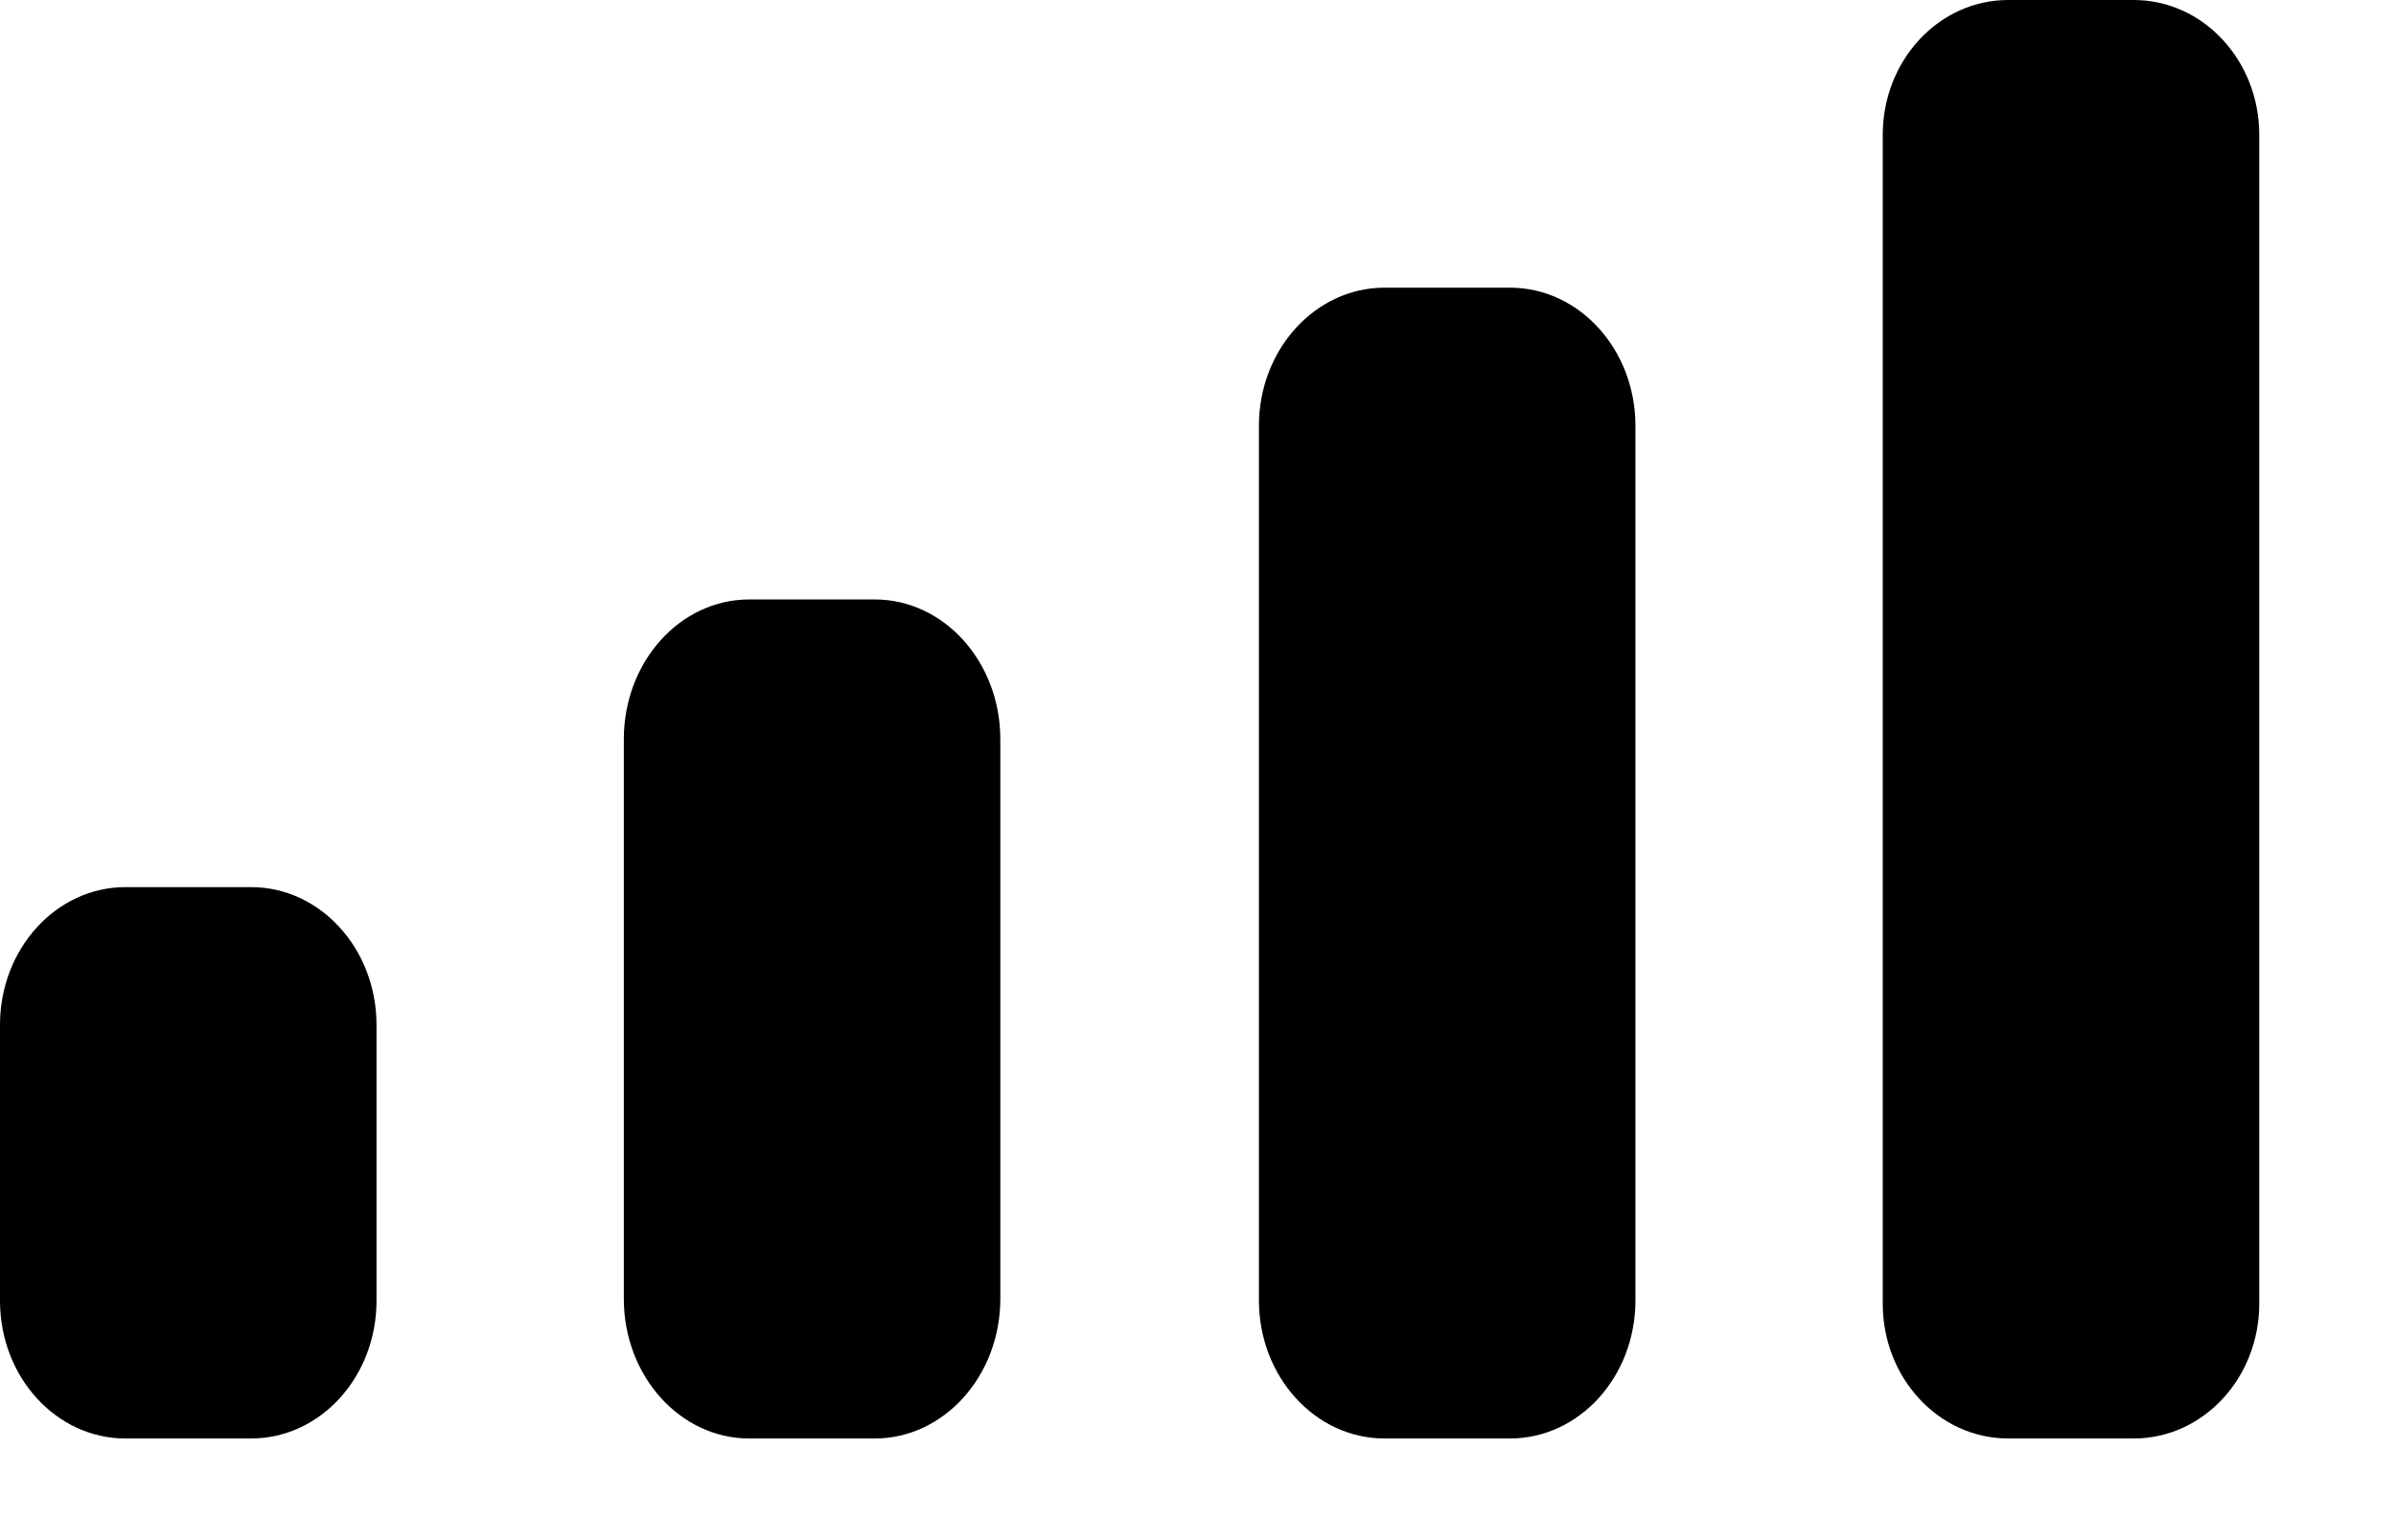 <?xml version="1.0" encoding="utf-8"?>
<svg xmlns="http://www.w3.org/2000/svg" fill="none" height="100%" overflow="visible" preserveAspectRatio="none" style="display: block;" viewBox="0 0 14 9" width="100%">
<path clip-rule="evenodd" d="M13.201 0.788C13.201 0.353 12.873 0 12.467 0H11.734C11.329 0 11.001 0.353 11.001 0.788V7.618C11.001 8.053 11.329 8.406 11.734 8.406H12.467C12.873 8.406 13.201 8.053 13.201 7.618V0.788ZM8.09 1.681H8.823C9.228 1.681 9.556 2.043 9.556 2.488V7.599C9.556 8.045 9.228 8.406 8.823 8.406H8.09C7.685 8.406 7.356 8.045 7.356 7.599V2.488C7.356 2.043 7.685 1.681 8.09 1.681ZM5.111 3.503H4.378C3.973 3.503 3.645 3.868 3.645 4.32V7.589C3.645 8.04 3.973 8.406 4.378 8.406H5.111C5.516 8.406 5.845 8.04 5.845 7.589V4.32C5.845 3.868 5.516 3.503 5.111 3.503ZM1.467 5.184H0.733C0.328 5.184 0 5.545 0 5.989V7.601C0 8.046 0.328 8.406 0.733 8.406H1.467C1.872 8.406 2.2 8.046 2.2 7.601V5.989C2.2 5.545 1.872 5.184 1.467 5.184Z" fill="black" fill-rule="evenodd" id="Cellular Connection"/>
</svg>